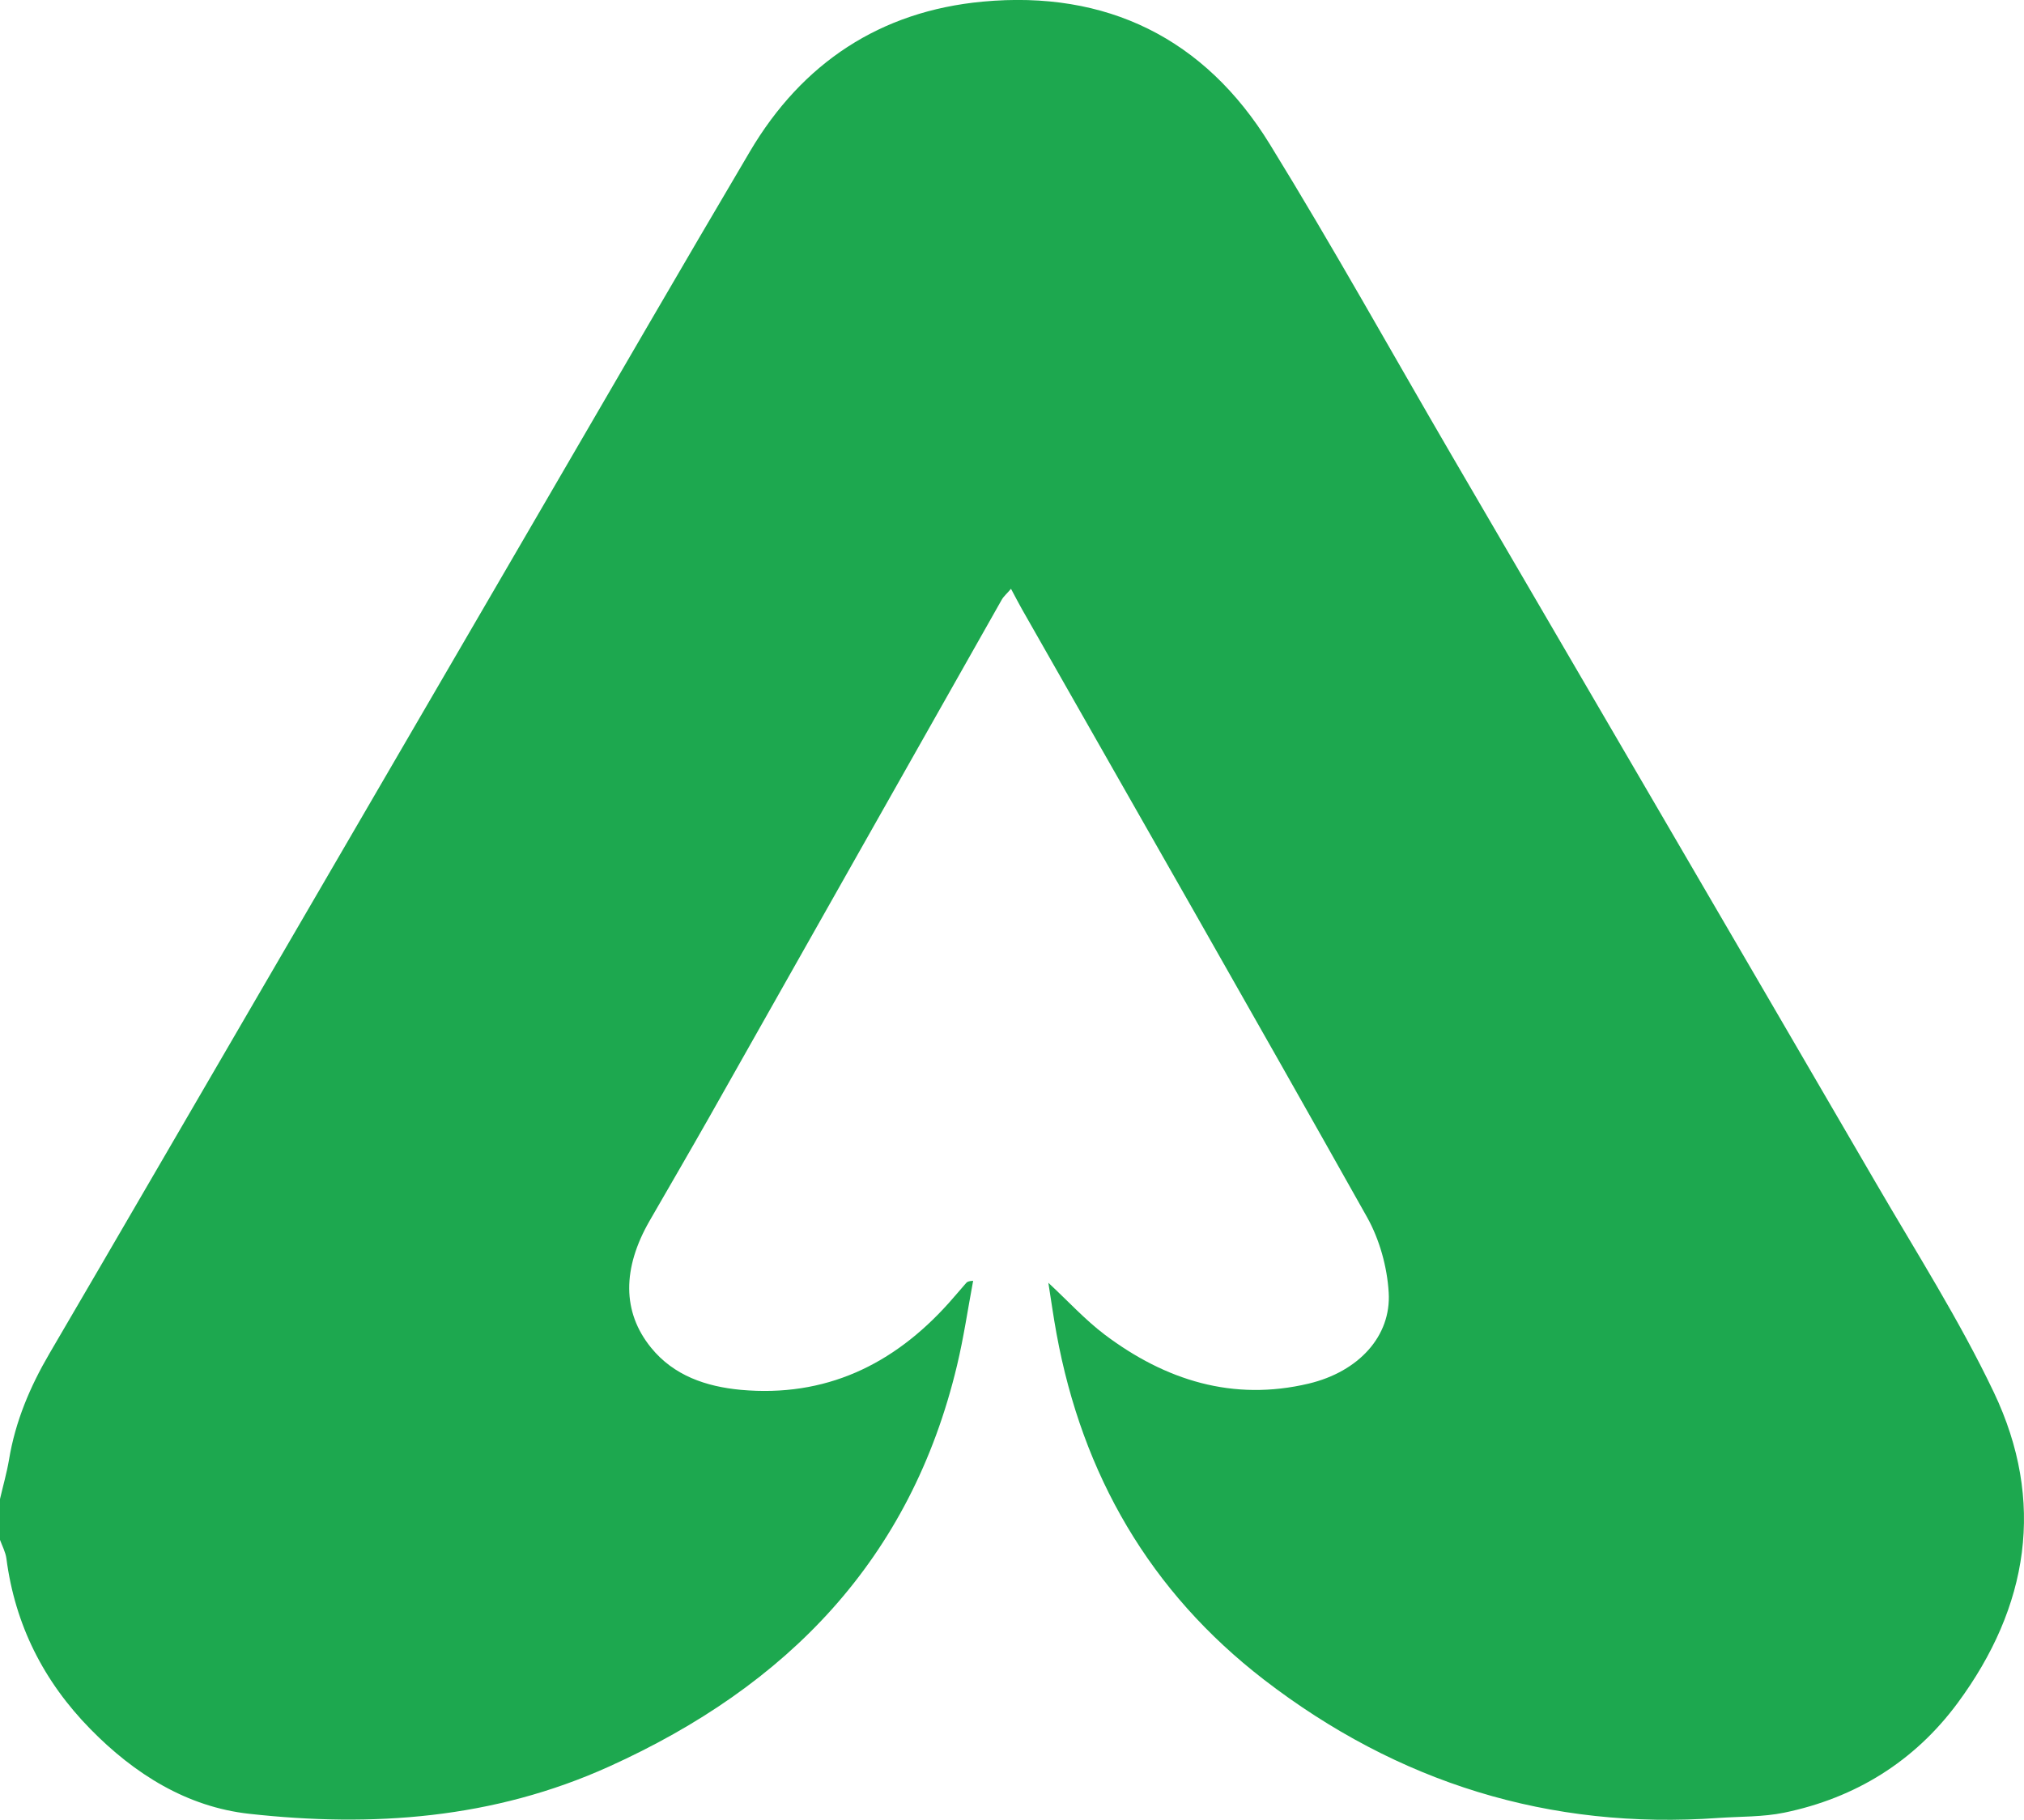 <?xml version="1.0" encoding="UTF-8"?>
<svg id="Layer_2" data-name="Layer 2" xmlns="http://www.w3.org/2000/svg" viewBox="0 0 161.46 145.17">
  <defs>
    <style>
      .cls-1 {
        fill: #1da84f;
      }
    </style>
  </defs>
  <g id="Layer_2-2" data-name="Layer 2">
    <path class="cls-1" d="m0,119.58c.24-1.04.54-2.08.72-3.14.5-3.04,1.67-5.81,3.22-8.46,5.47-9.34,10.89-18.7,16.34-28.05,7.79-13.38,15.57-26.76,23.36-40.13,5.38-9.24,10.74-18.5,16.18-27.71C63.99,5.02,70.23.89,78.39.13c9.88-.92,17.71,2.92,22.91,11.38,5.02,8.15,9.67,16.52,14.49,24.79,11.28,19.34,22.57,38.67,33.83,58.02,3.22,5.54,6.68,10.97,9.43,16.74,4.15,8.71,2.78,17.13-2.89,24.8-3.44,4.65-8.15,7.57-13.83,8.74-1.7.35-3.48.3-5.22.42-13.51.97-25.61-2.81-36.28-11.03-9.09-7.01-14.49-16.34-16.55-27.61-.24-1.3-.42-2.6-.65-4.05,1.6,1.49,2.94,2.96,4.5,4.14,4.84,3.64,10.23,5.34,16.28,3.9,3.97-.95,6.58-3.78,6.37-7.26-.12-2.04-.73-4.24-1.73-6.02-9.11-16.22-18.35-32.36-27.54-48.52-.26-.46-.5-.93-.86-1.6-.32.38-.59.6-.75.89-7.79,13.76-15.56,27.53-23.34,41.29-1.56,2.75-3.15,5.48-4.73,8.22-2.19,3.8-2.21,7.29.11,10.14,1.81,2.23,4.39,3.1,7.15,3.36,6.73.61,12.16-1.98,16.59-6.92.47-.53.93-1.07,1.39-1.6.08-.09.18-.16.56-.18-.42,2.24-.75,4.51-1.28,6.73-3.69,15.49-13.54,25.59-27.76,32.02-9.24,4.18-18.88,4.86-28.71,3.77-4.96-.55-9.14-3.16-12.66-6.75-3.74-3.81-6.02-8.32-6.71-13.62-.07-.51-.33-.99-.51-1.48v-3.25h0Z"/>
  </g>
</svg>